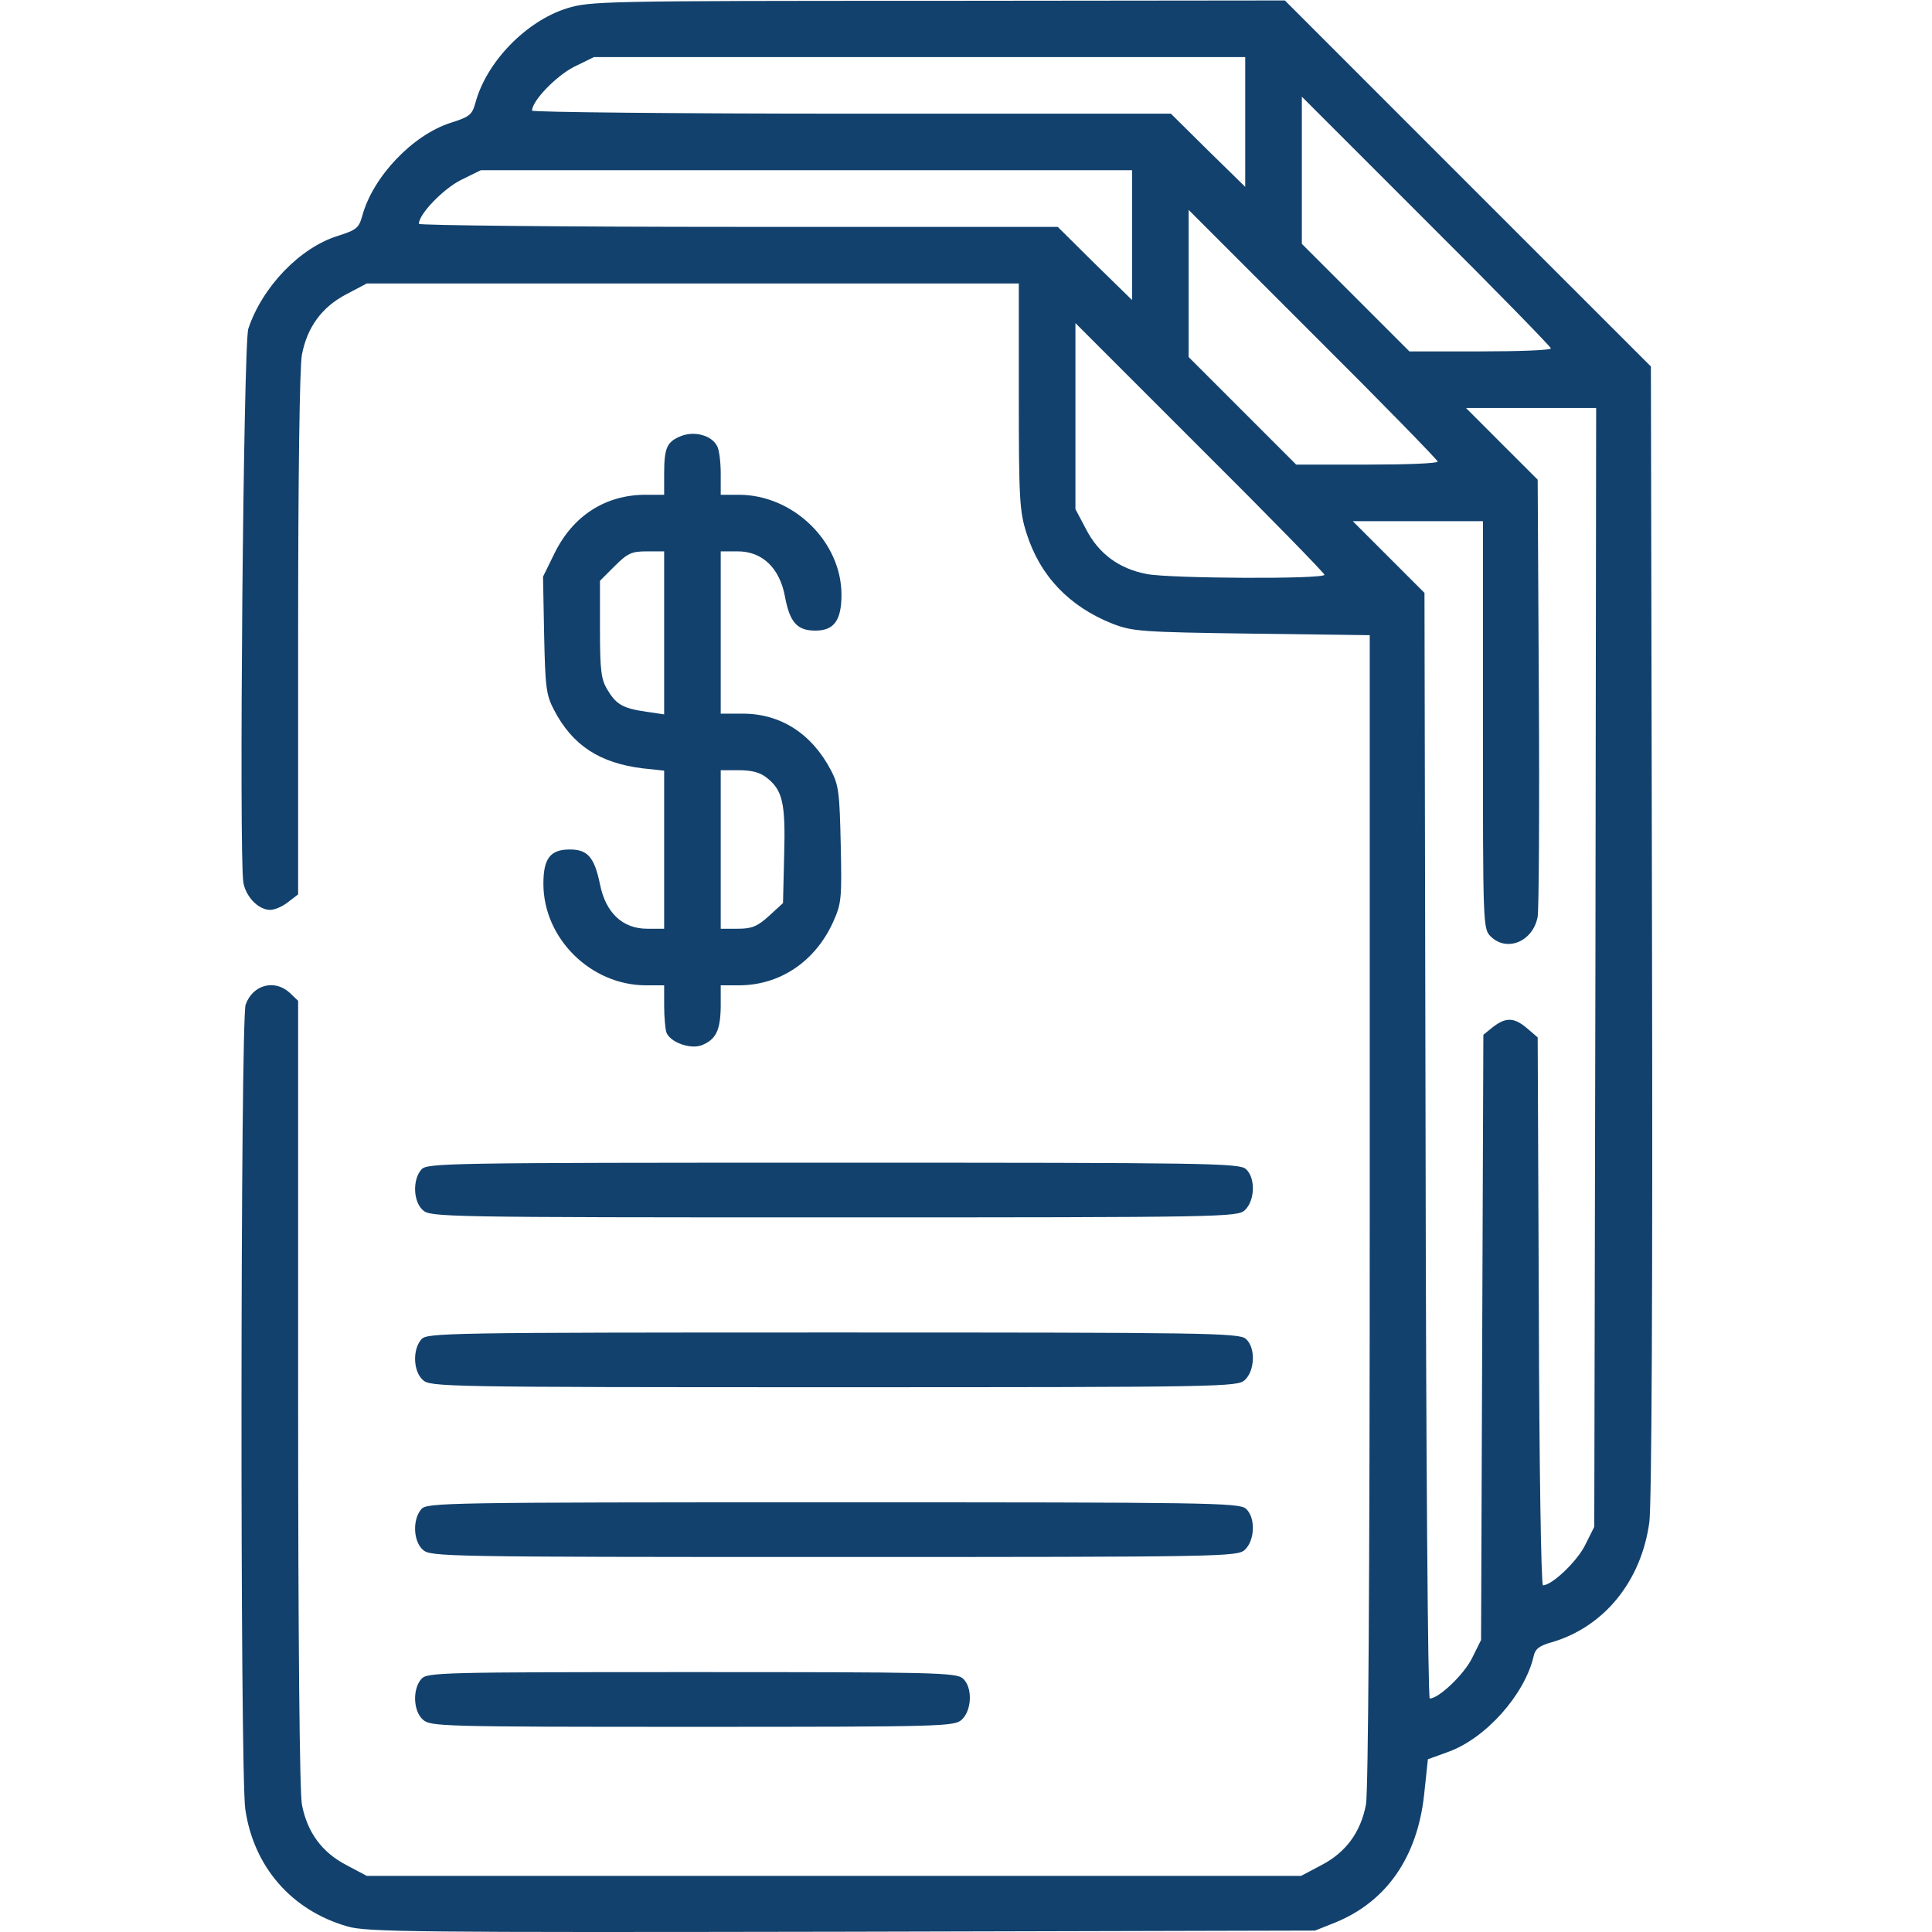 <?xml version="1.0" encoding="UTF-8"?> <svg xmlns="http://www.w3.org/2000/svg" width="42" height="42" viewBox="0 0 42 42" fill="none"><path d="M12.321 0.182C11.435 0.461 10.574 1.347 10.336 2.233C10.262 2.496 10.213 2.537 9.803 2.668C8.974 2.93 8.105 3.841 7.875 4.694C7.801 4.957 7.752 4.998 7.342 5.129C6.522 5.383 5.701 6.236 5.398 7.147C5.291 7.45 5.193 18.664 5.291 19.189C5.349 19.501 5.619 19.78 5.874 19.78C5.972 19.78 6.144 19.706 6.267 19.607L6.481 19.443V13.8C6.481 10.354 6.513 7.984 6.563 7.713C6.677 7.114 6.997 6.671 7.539 6.392L7.974 6.162H15.061H22.148V8.615C22.148 10.838 22.165 11.117 22.313 11.585C22.608 12.52 23.24 13.184 24.191 13.562C24.626 13.726 24.798 13.742 27.218 13.775L29.777 13.808V26.301C29.777 34.34 29.745 38.942 29.695 39.229C29.581 39.828 29.261 40.271 28.719 40.55L28.285 40.78H18.129H7.974L7.539 40.55C6.997 40.271 6.677 39.828 6.563 39.229C6.513 38.95 6.481 35.645 6.481 30.271V21.757L6.3 21.584C5.972 21.281 5.496 21.404 5.34 21.839C5.226 22.183 5.217 38.516 5.332 39.328C5.513 40.583 6.341 41.534 7.555 41.879C7.957 42.002 9.081 42.01 18.301 41.994L28.588 41.969L29.039 41.789C30.138 41.337 30.811 40.378 30.959 39.016L31.041 38.245L31.492 38.081C32.304 37.785 33.141 36.842 33.338 36.014C33.37 35.849 33.461 35.776 33.731 35.702C34.88 35.366 35.684 34.365 35.856 33.085C35.905 32.675 35.93 28.163 35.913 20.206L35.889 7.967L31.91 3.989L27.932 0.01L20.385 0.018C13.092 0.018 12.822 0.026 12.321 0.182ZM27.07 2.651V4.062L26.258 3.267L25.454 2.471H18.506C14.692 2.471 11.566 2.438 11.566 2.405C11.566 2.192 12.091 1.651 12.477 1.454L12.912 1.241H19.991H27.07V2.651ZM33.715 7.573C33.715 7.614 33.026 7.639 32.181 7.639H30.639L29.474 6.474L28.301 5.301V3.701V2.102L31.008 4.809C32.501 6.294 33.715 7.541 33.715 7.573ZM24.61 5.112V6.523L23.797 5.728L22.994 4.932H16.045C12.231 4.932 9.106 4.899 9.106 4.866C9.106 4.653 9.631 4.112 10.016 3.915L10.451 3.701H17.53H24.61V5.112ZM31.254 10.034C31.254 10.075 30.565 10.1 29.72 10.1H28.178L27.013 8.935L25.84 7.762V6.162V4.563L28.547 7.27C30.04 8.755 31.254 10.002 31.254 10.034ZM28.793 12.495C28.793 12.594 25.438 12.577 24.929 12.479C24.331 12.364 23.888 12.044 23.609 11.503L23.379 11.068V9.042V7.024L26.086 9.731C27.579 11.216 28.793 12.462 28.793 12.495ZM34.683 21.026L34.658 33.192L34.461 33.586C34.289 33.938 33.74 34.463 33.543 34.463C33.502 34.463 33.461 31.781 33.453 28.508L33.428 22.552L33.198 22.355C32.919 22.117 32.739 22.109 32.46 22.323L32.247 22.495L32.222 29.074L32.197 35.653L32.001 36.046C31.828 36.399 31.279 36.924 31.082 36.924C31.041 36.924 31 31.518 30.991 24.907L30.967 12.889L30.188 12.11L29.408 11.33H30.828H32.238V15.76C32.238 20.083 32.238 20.19 32.403 20.354C32.755 20.707 33.329 20.469 33.428 19.927C33.453 19.78 33.469 17.581 33.453 15.046L33.428 10.428L32.648 9.649L31.869 8.869H33.288H34.699L34.683 21.026Z" fill="#12416D"></path><path d="M14.791 9.485C14.495 9.608 14.438 9.739 14.438 10.313V10.756H14.036C13.166 10.756 12.461 11.207 12.059 12.019L11.805 12.536L11.829 13.799C11.854 14.931 11.87 15.104 12.043 15.432C12.444 16.203 13.035 16.588 13.97 16.703L14.438 16.753V18.475V20.19H14.069C13.536 20.19 13.166 19.845 13.043 19.222C12.92 18.631 12.773 18.467 12.387 18.467C11.96 18.467 11.813 18.664 11.813 19.213C11.813 20.403 12.847 21.42 14.044 21.42H14.438V21.863C14.438 22.109 14.463 22.372 14.487 22.445C14.569 22.659 15.004 22.815 15.25 22.724C15.562 22.601 15.66 22.404 15.668 21.888V21.42H16.062C16.948 21.42 17.711 20.912 18.105 20.058C18.293 19.64 18.302 19.55 18.277 18.369C18.252 17.245 18.236 17.072 18.064 16.744C17.645 15.949 16.973 15.514 16.144 15.514H15.668V13.75V11.986H16.038C16.571 11.986 16.948 12.347 17.063 12.963C17.169 13.529 17.325 13.709 17.727 13.709C18.129 13.709 18.293 13.488 18.293 12.93C18.293 11.773 17.243 10.756 16.062 10.756H15.668V10.297C15.668 10.05 15.636 9.772 15.586 9.69C15.463 9.46 15.086 9.361 14.791 9.485ZM14.438 13.758V15.53L14.052 15.473C13.544 15.399 13.396 15.317 13.207 14.997C13.068 14.775 13.043 14.579 13.043 13.676V12.626L13.363 12.306C13.642 12.027 13.732 11.986 14.06 11.986H14.438V13.758ZM16.669 16.908C17.014 17.179 17.079 17.458 17.047 18.59L17.022 19.632L16.718 19.911C16.464 20.14 16.349 20.19 16.038 20.19H15.668V18.467V16.744H16.07C16.341 16.744 16.53 16.794 16.669 16.908Z" fill="#12416D"></path><path d="M9.161 25.424C8.965 25.645 8.981 26.121 9.194 26.309C9.358 26.457 9.629 26.465 18.127 26.465C26.626 26.465 26.897 26.457 27.061 26.309C27.282 26.104 27.299 25.604 27.085 25.415C26.946 25.284 26.207 25.276 18.111 25.276C9.67 25.276 9.284 25.284 9.161 25.424Z" fill="#12416D"></path><path d="M9.161 29.115C8.965 29.336 8.981 29.812 9.194 30.001C9.358 30.148 9.629 30.157 18.127 30.157C26.626 30.157 26.897 30.148 27.061 30.001C27.282 29.796 27.299 29.295 27.085 29.107C26.946 28.976 26.207 28.967 18.111 28.967C9.67 28.967 9.284 28.976 9.161 29.115Z" fill="#12416D"></path><path d="M9.161 32.806C8.965 33.028 8.981 33.504 9.194 33.692C9.358 33.84 9.629 33.848 18.127 33.848C26.626 33.848 26.897 33.84 27.061 33.692C27.282 33.487 27.299 32.987 27.085 32.798C26.946 32.667 26.207 32.659 18.111 32.659C9.67 32.659 9.284 32.667 9.161 32.806Z" fill="#12416D"></path><path d="M9.161 36.498C8.965 36.719 8.981 37.195 9.194 37.384C9.358 37.531 9.58 37.54 15.051 37.54C20.523 37.54 20.744 37.531 20.908 37.384C21.13 37.179 21.146 36.678 20.933 36.49C20.793 36.358 20.268 36.35 15.035 36.35C9.58 36.35 9.284 36.358 9.161 36.498Z" fill="#12416D"></path></svg> 